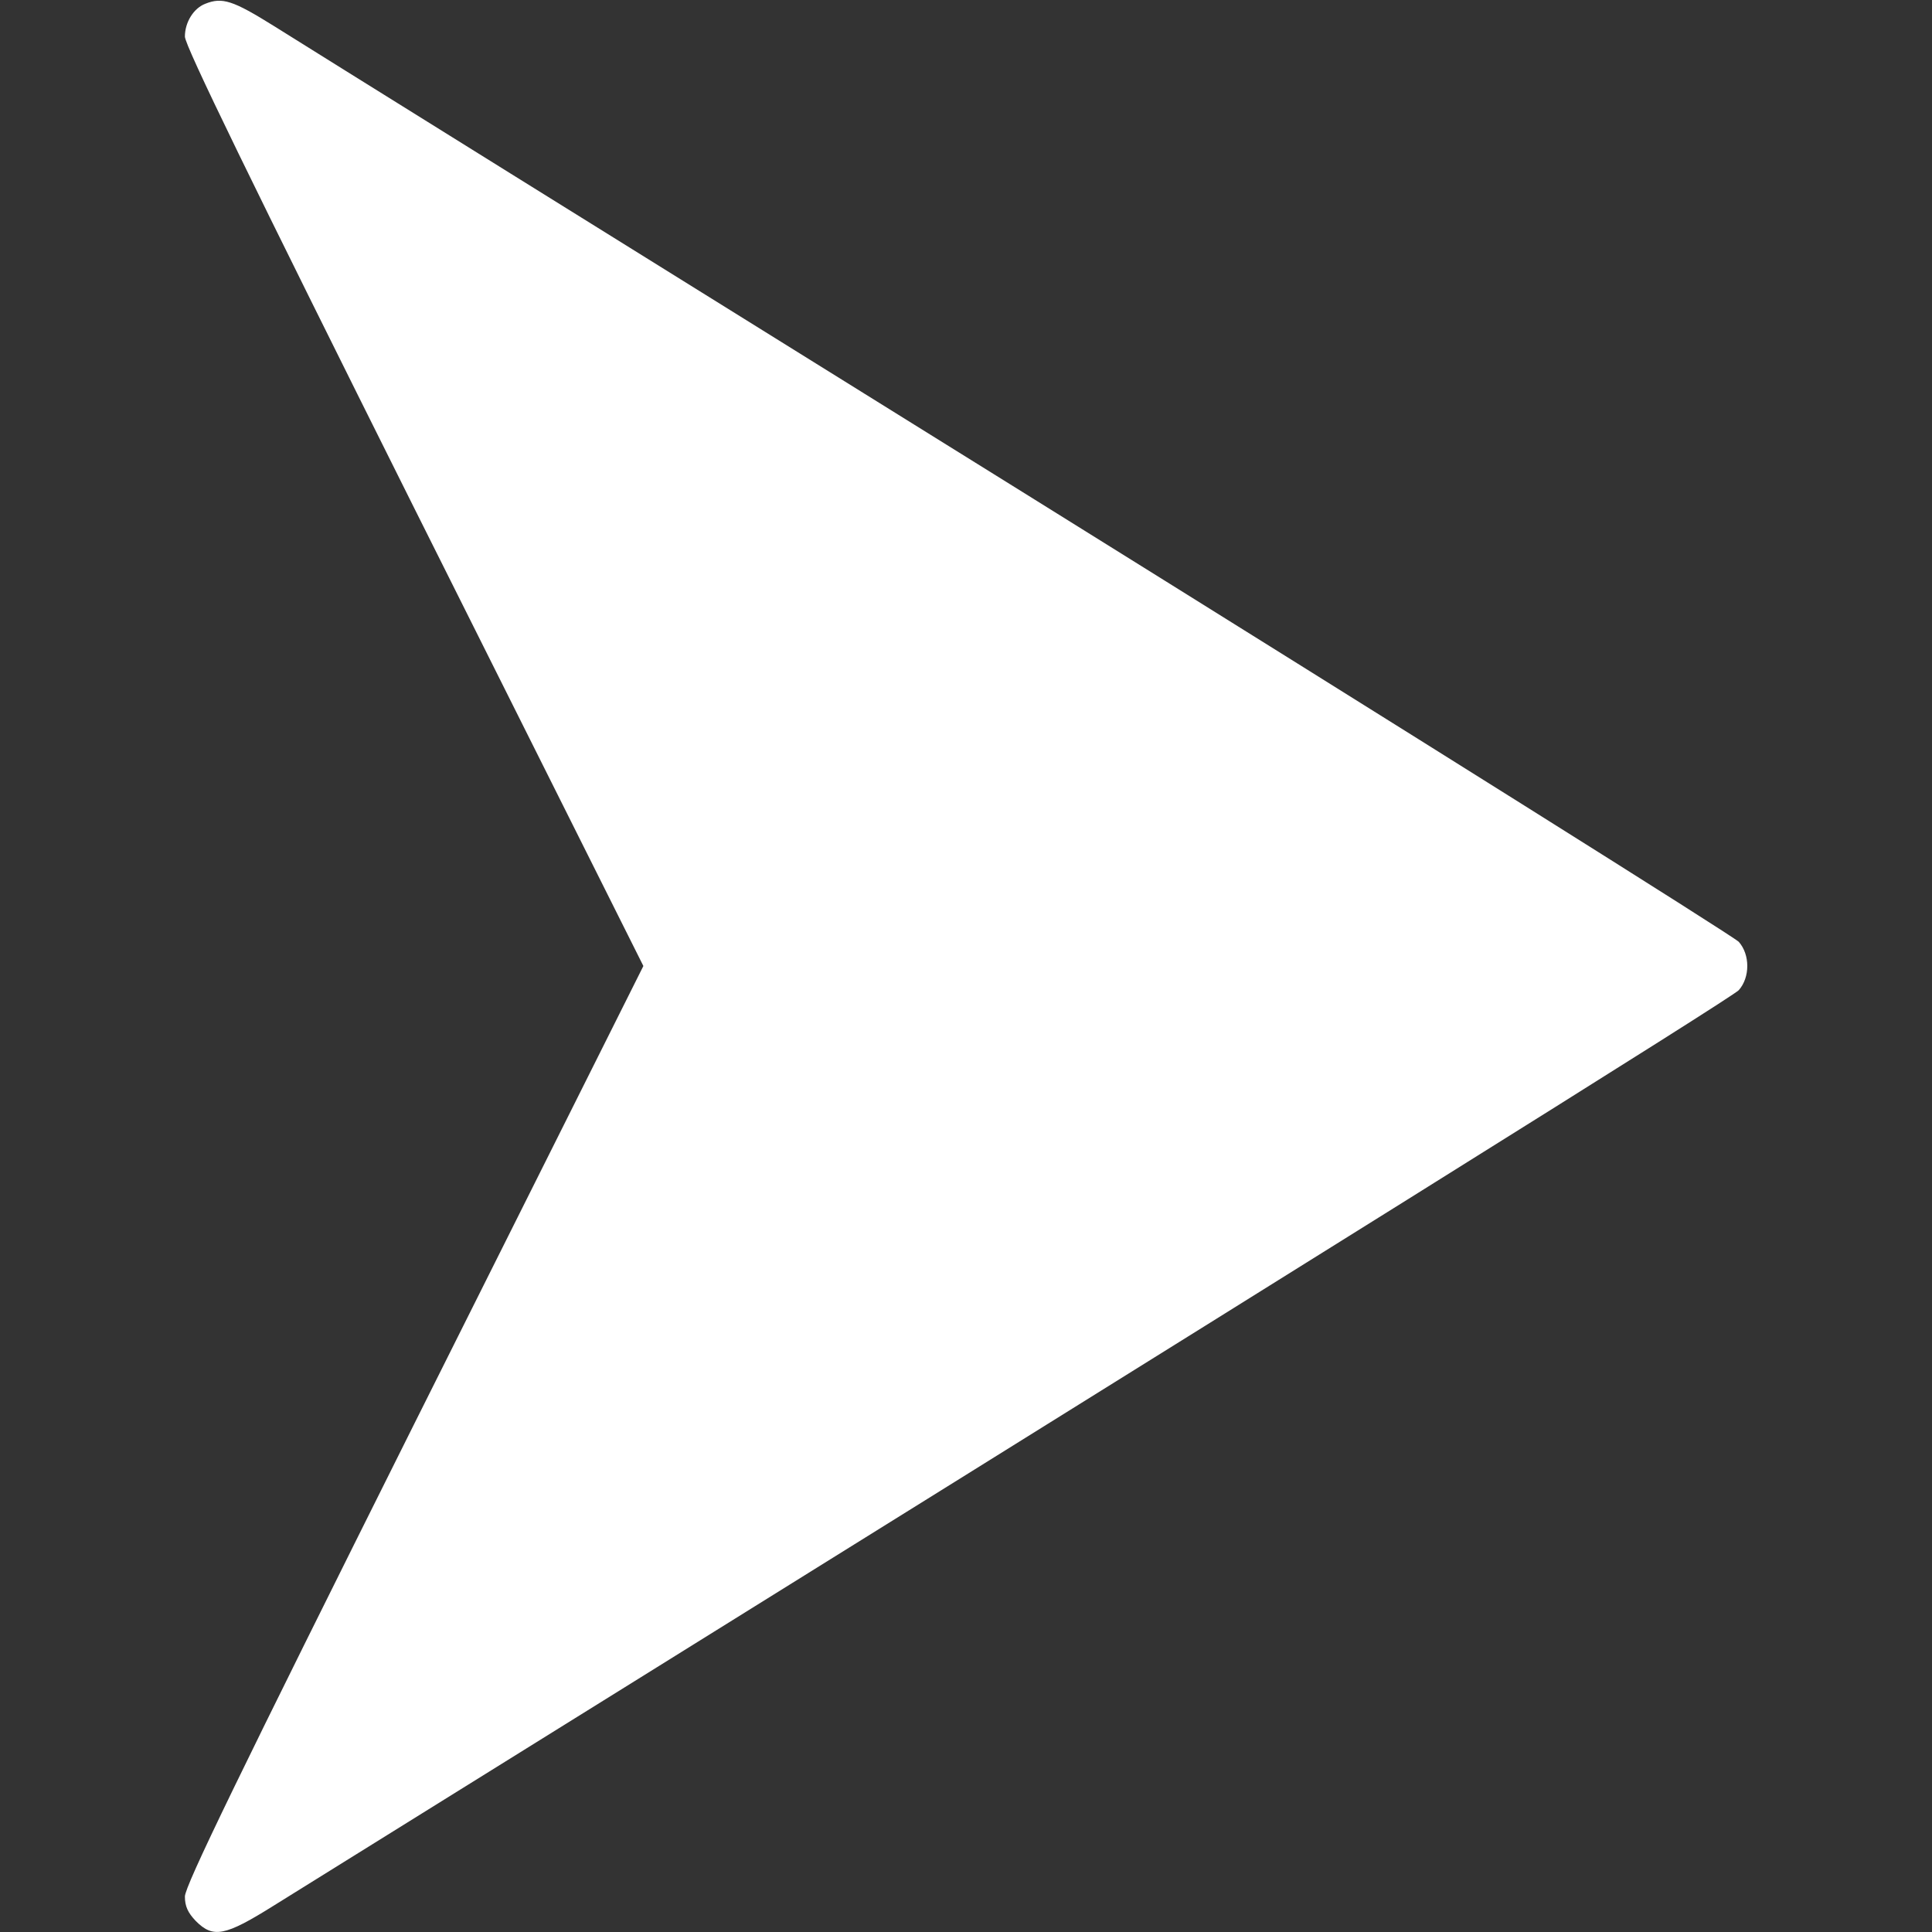 <?xml version="1.0" standalone="no"?>
<!DOCTYPE svg PUBLIC "-//W3C//DTD SVG 20010904//EN" "http://www.w3.org/TR/2001/REC-SVG-20010904/DTD/svg10.dtd">
<svg version="1.0" xmlns="http://www.w3.org/2000/svg" width="512pt" height="512pt"
    viewBox="0 0 512 512" preserveAspectRatio="xMidYMid meet">

    <rect x="0" y="0" width="512" height="512" fill="#333333" stroke="none"/>

    <g transform="translate(0,512) scale(0.1,-0.1)" fill="#fff" stroke="none">
        <path d="M544 5110 c-31 -12 -54 -49 -54 -87 0 -24 175 -383 607 -1248 l608
-1215 -608 -1215 c-463 -927 -607 -1223 -607 -1251 0 -26 8 -43 29 -65 46 -46
77 -40 205 40 2851 1773 3865 2407 3884 2427 30 34 30 94 0 128 -13 14 -867
550 -1898 1192 -1031 641 -1924 1197 -1984 1235 -109 68 -137 77 -182 59z" />
    </g>
</svg>